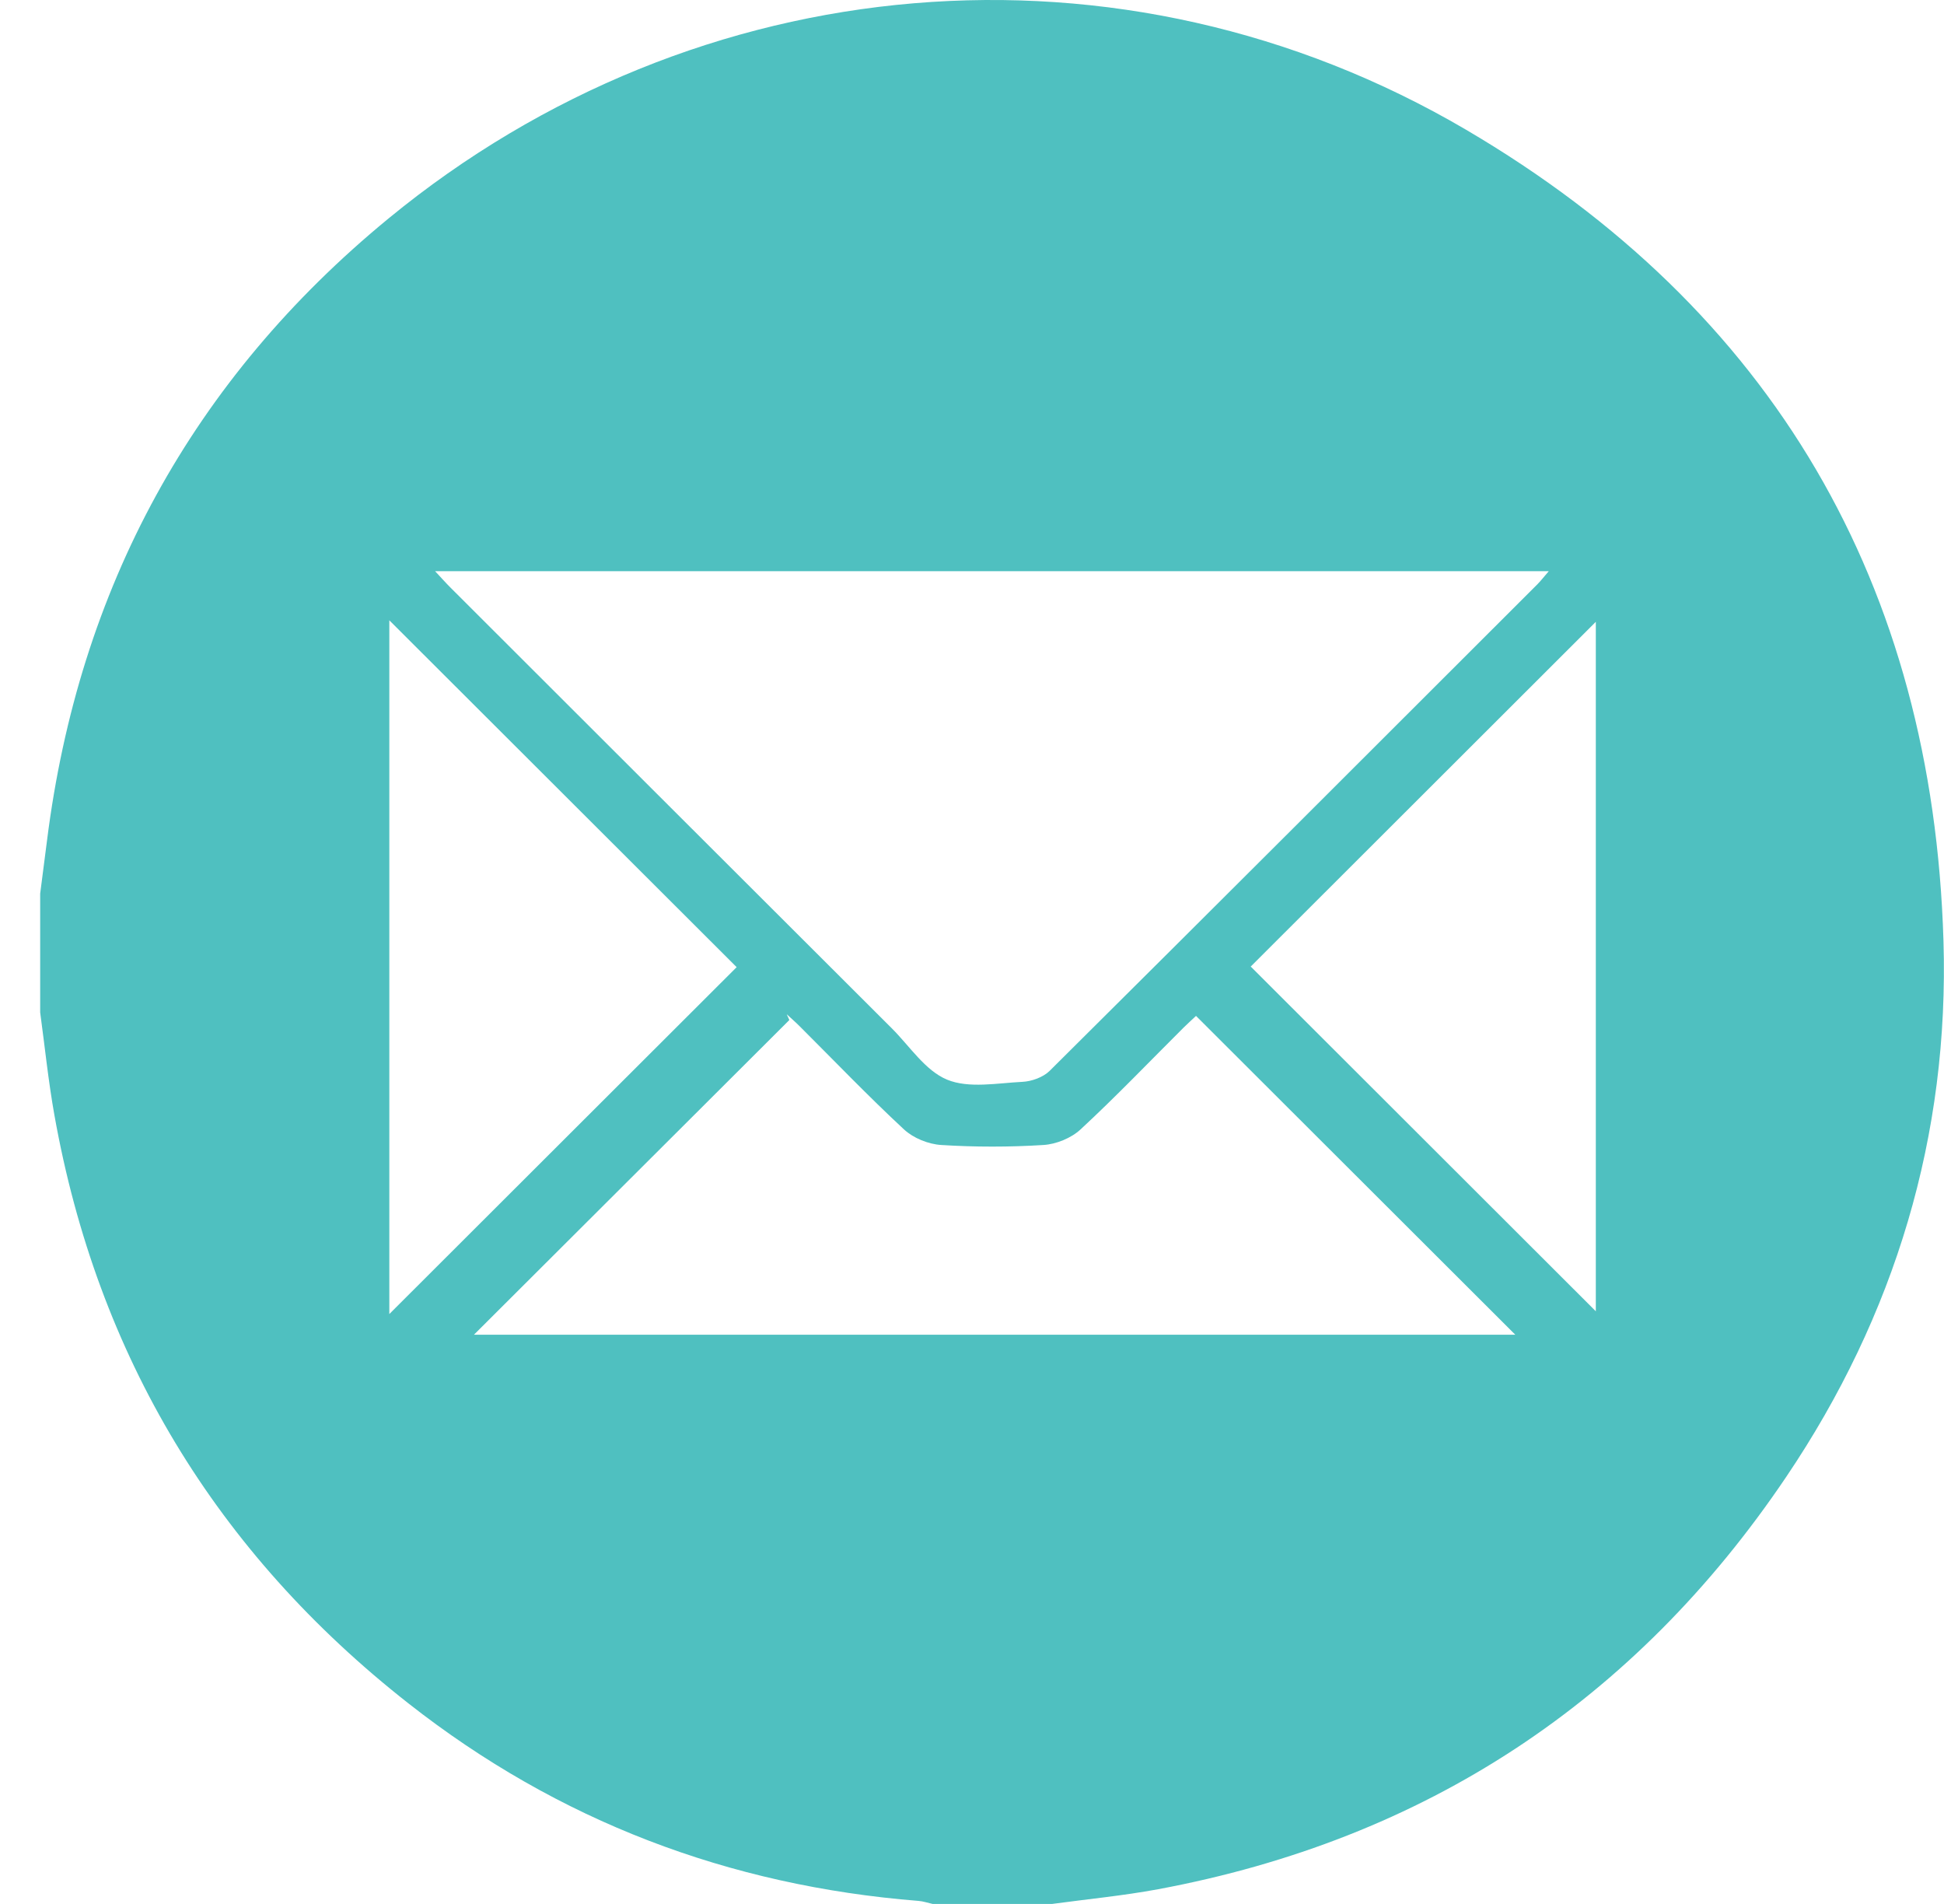 <svg width="48" height="47" viewBox="0 0 48 47" fill="none" xmlns="http://www.w3.org/2000/svg">
<path d="M0.992 24.994C0.992 24.015 0.992 23.038 0.992 22.059C1.049 21.622 1.106 21.186 1.161 20.748C1.945 14.521 4.753 9.37 9.592 5.394C17.208 -0.863 27.701 -1.788 36.201 3.204C43.783 7.656 47.72 14.431 47.987 23.224C48.133 28.027 46.793 32.473 44.102 36.461C40.365 42.002 35.185 45.408 28.596 46.637C27.727 46.798 26.845 46.882 25.97 47.001H23.031C22.913 46.975 22.797 46.934 22.678 46.925C17.995 46.552 13.78 44.95 10.088 42.052C5.336 38.323 2.405 33.477 1.343 27.526C1.193 26.687 1.107 25.838 0.992 24.992V24.994ZM10.744 14.101C10.9 14.267 11.006 14.389 11.12 14.502C14.755 18.132 18.387 21.761 22.023 25.388C22.465 25.83 22.848 26.431 23.385 26.652C23.923 26.874 24.62 26.737 25.245 26.706C25.475 26.695 25.756 26.593 25.916 26.436C29.94 22.44 33.949 18.431 37.961 14.423C38.05 14.333 38.128 14.23 38.241 14.101H10.743H10.744ZM29.532 25.078C29.447 25.159 29.334 25.258 29.227 25.365C28.382 26.206 27.557 27.069 26.683 27.878C26.452 28.094 26.08 28.246 25.762 28.265C24.925 28.318 24.078 28.318 23.241 28.265C22.923 28.246 22.551 28.095 22.32 27.88C21.435 27.058 20.599 26.186 19.744 25.333C19.641 25.23 19.532 25.136 19.425 25.037C19.447 25.084 19.469 25.132 19.49 25.18C16.873 27.79 14.257 30.402 11.703 32.948H37.414C34.798 30.336 32.185 27.728 29.53 25.077L29.532 25.078ZM9.613 15.313V32.438C12.477 29.577 15.346 26.715 18.189 23.875C15.365 21.057 12.503 18.199 9.613 15.313ZM39.403 15.35C36.521 18.229 33.652 21.092 30.882 23.86C33.711 26.685 36.576 29.547 39.403 32.37V15.35Z" fill="#4FC0C0"/>
</svg>
